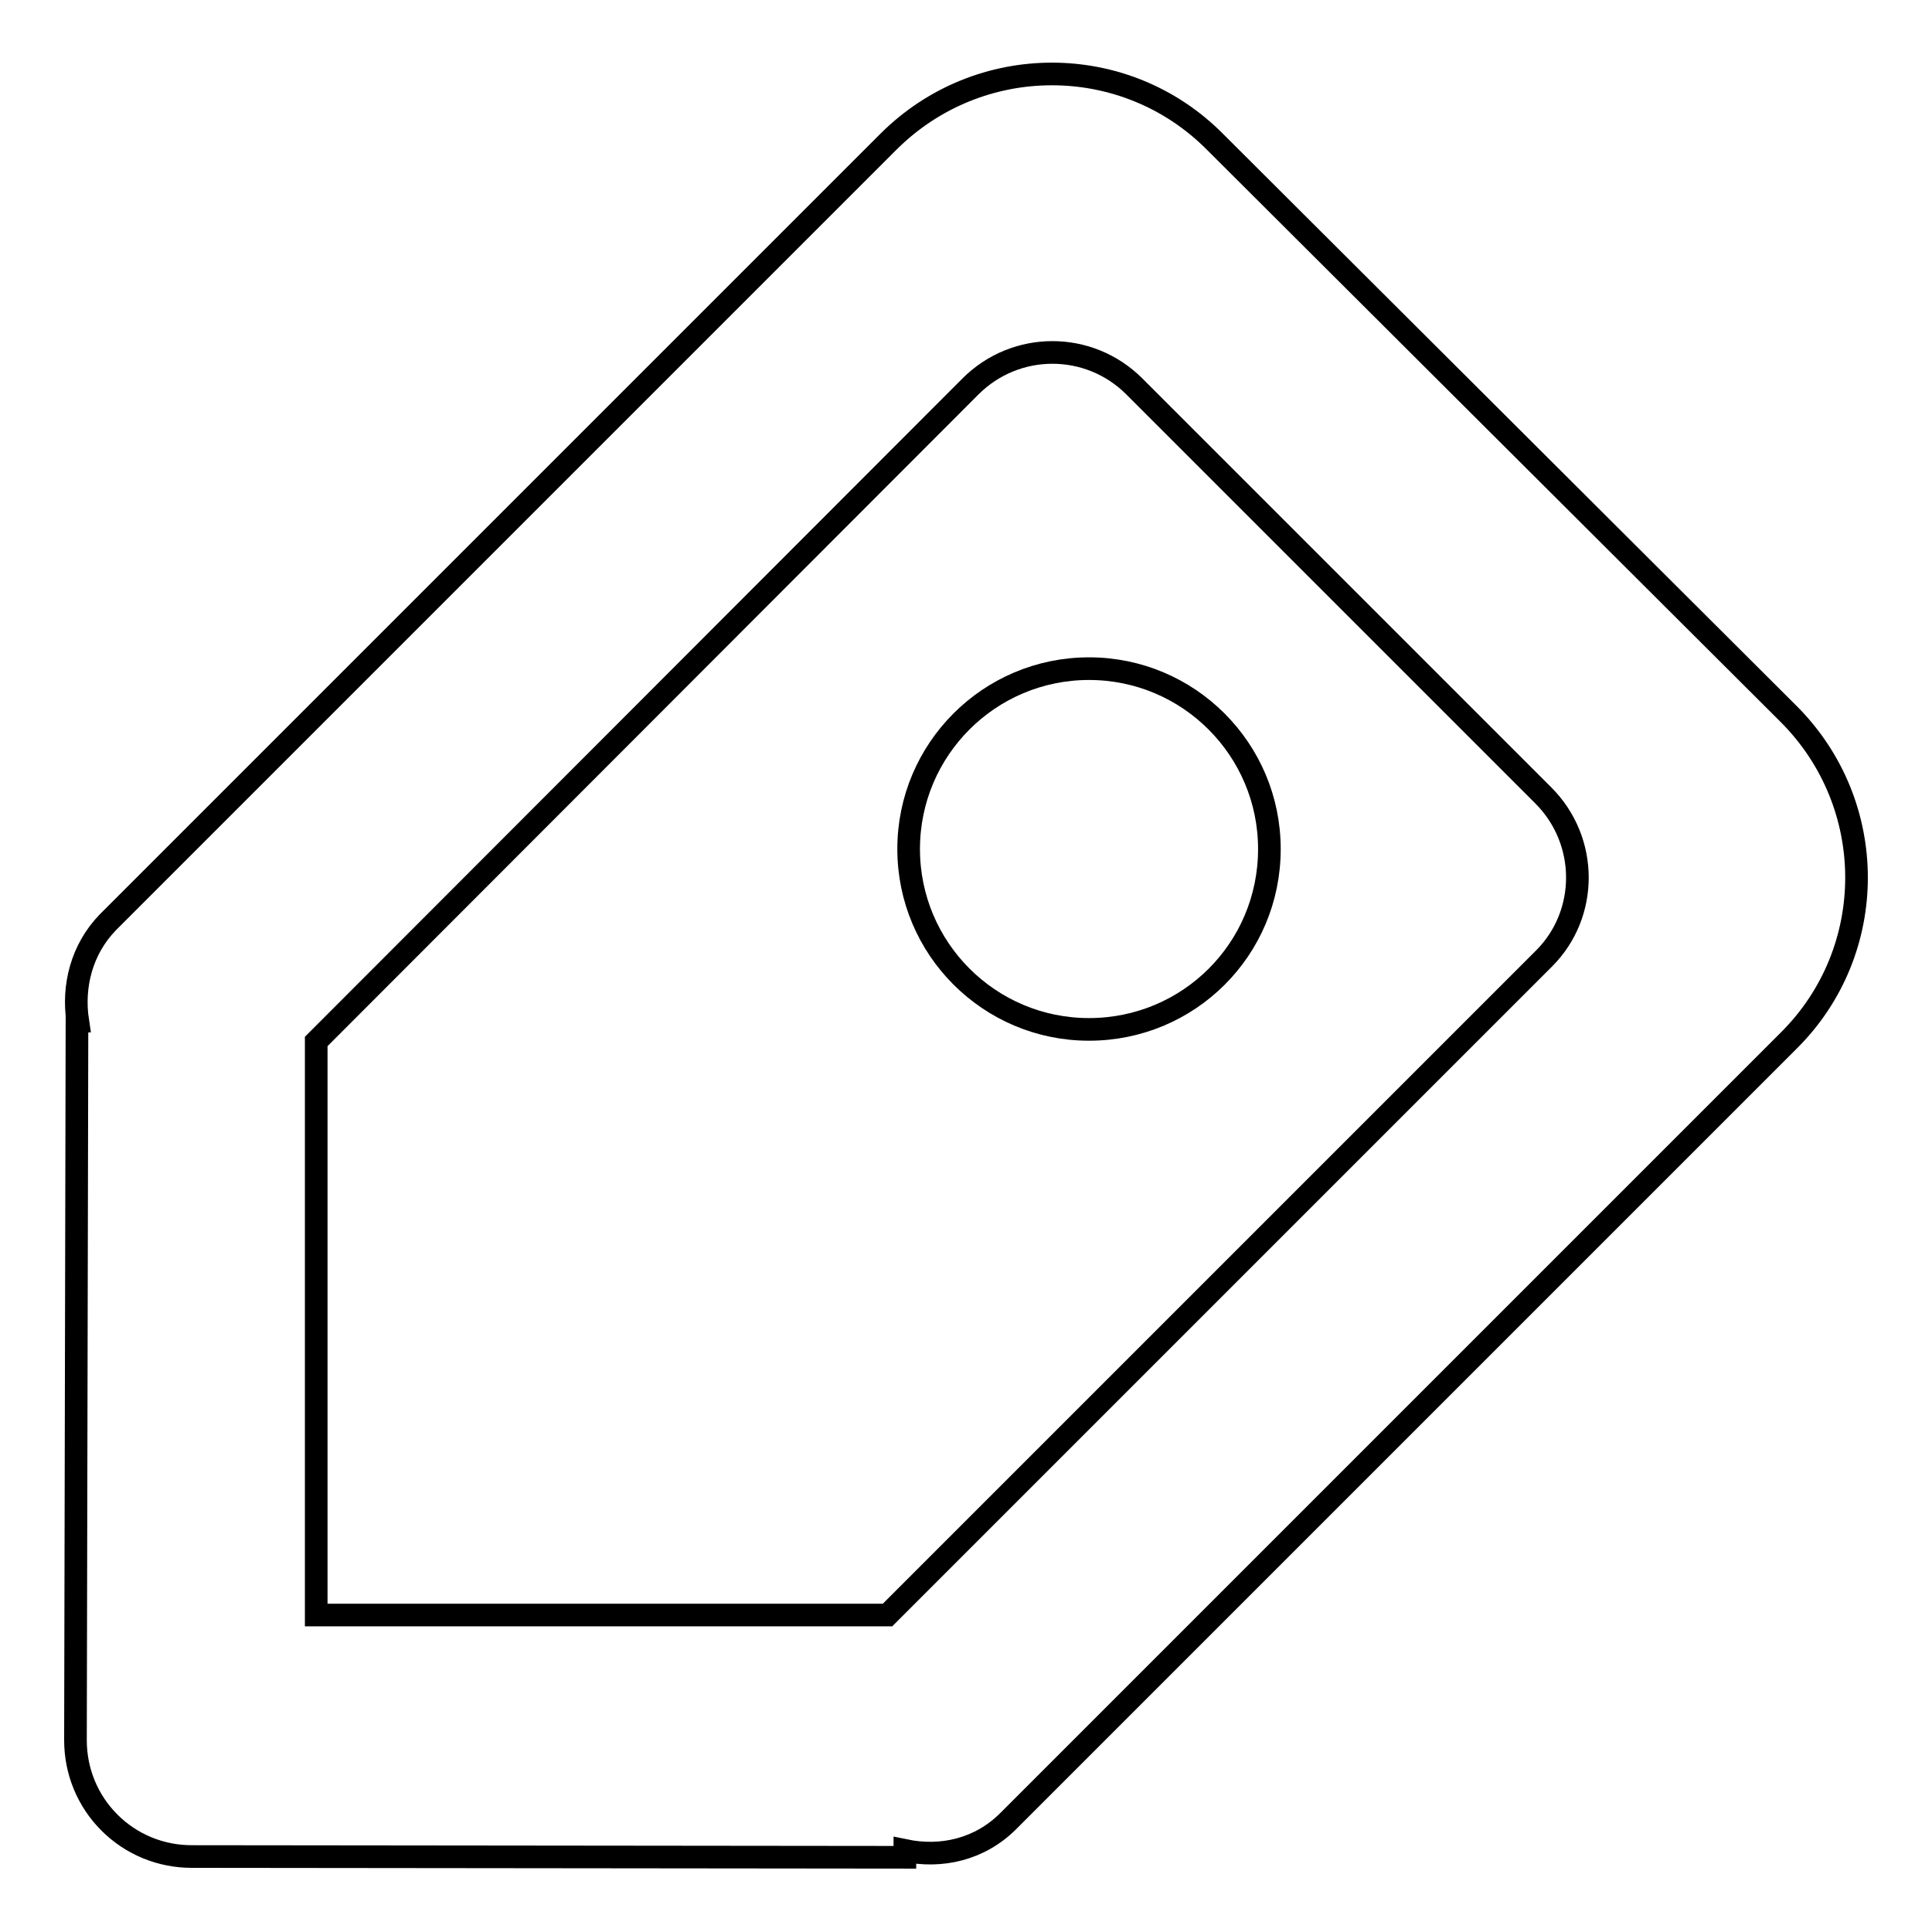 <?xml version="1.0" encoding="utf-8"?>
<!-- Svg Vector Icons : http://www.onlinewebfonts.com/icon -->
<!DOCTYPE svg PUBLIC "-//W3C//DTD SVG 1.1//EN" "http://www.w3.org/Graphics/SVG/1.1/DTD/svg11.dtd">
<svg version="1.1" xmlns="http://www.w3.org/2000/svg" xmlns:xlink="http://www.w3.org/1999/xlink" x="0px" y="0px" viewBox="0 0 256 256" enable-background="new 0 0 256 256" xml:space="preserve">
<g><g><path stroke-width="3" fill-opacity="0" stroke="#000000"  d="M237,137.9l-97.5,97.5l-5.9,5.9c-3.8,3.8-8.9,4.9-13.7,3.9v0.9L25.4,246c-4.1,0-8-1.6-10.9-4.5c-2.9-2.9-4.5-6.8-4.5-10.9l0.2-95.3h0.1c-0.7-4.6,0.5-9.5,4-13.1l5.9-5.9l97.5-97.5c12-12,31.4-12,43.3,0L237,94.6C249,106.6,249,126,237,137.9z M204.5,105.4l-54.2-54.2c-6-6-15.7-6-21.7,0L42,137.9l-0.1,0.1l0,76l75.7,0l0.3-0.3l86.7-86.7C210.5,121.1,210.5,111.4,204.5,105.4z M144.3,136.4c-13.2,0-23.9-10.7-23.9-23.9c0-13.2,10.7-23.9,23.9-23.9s23.9,10.7,23.9,23.9C168.2,125.8,157.5,136.4,144.3,136.4z"/></g></g>
</svg>